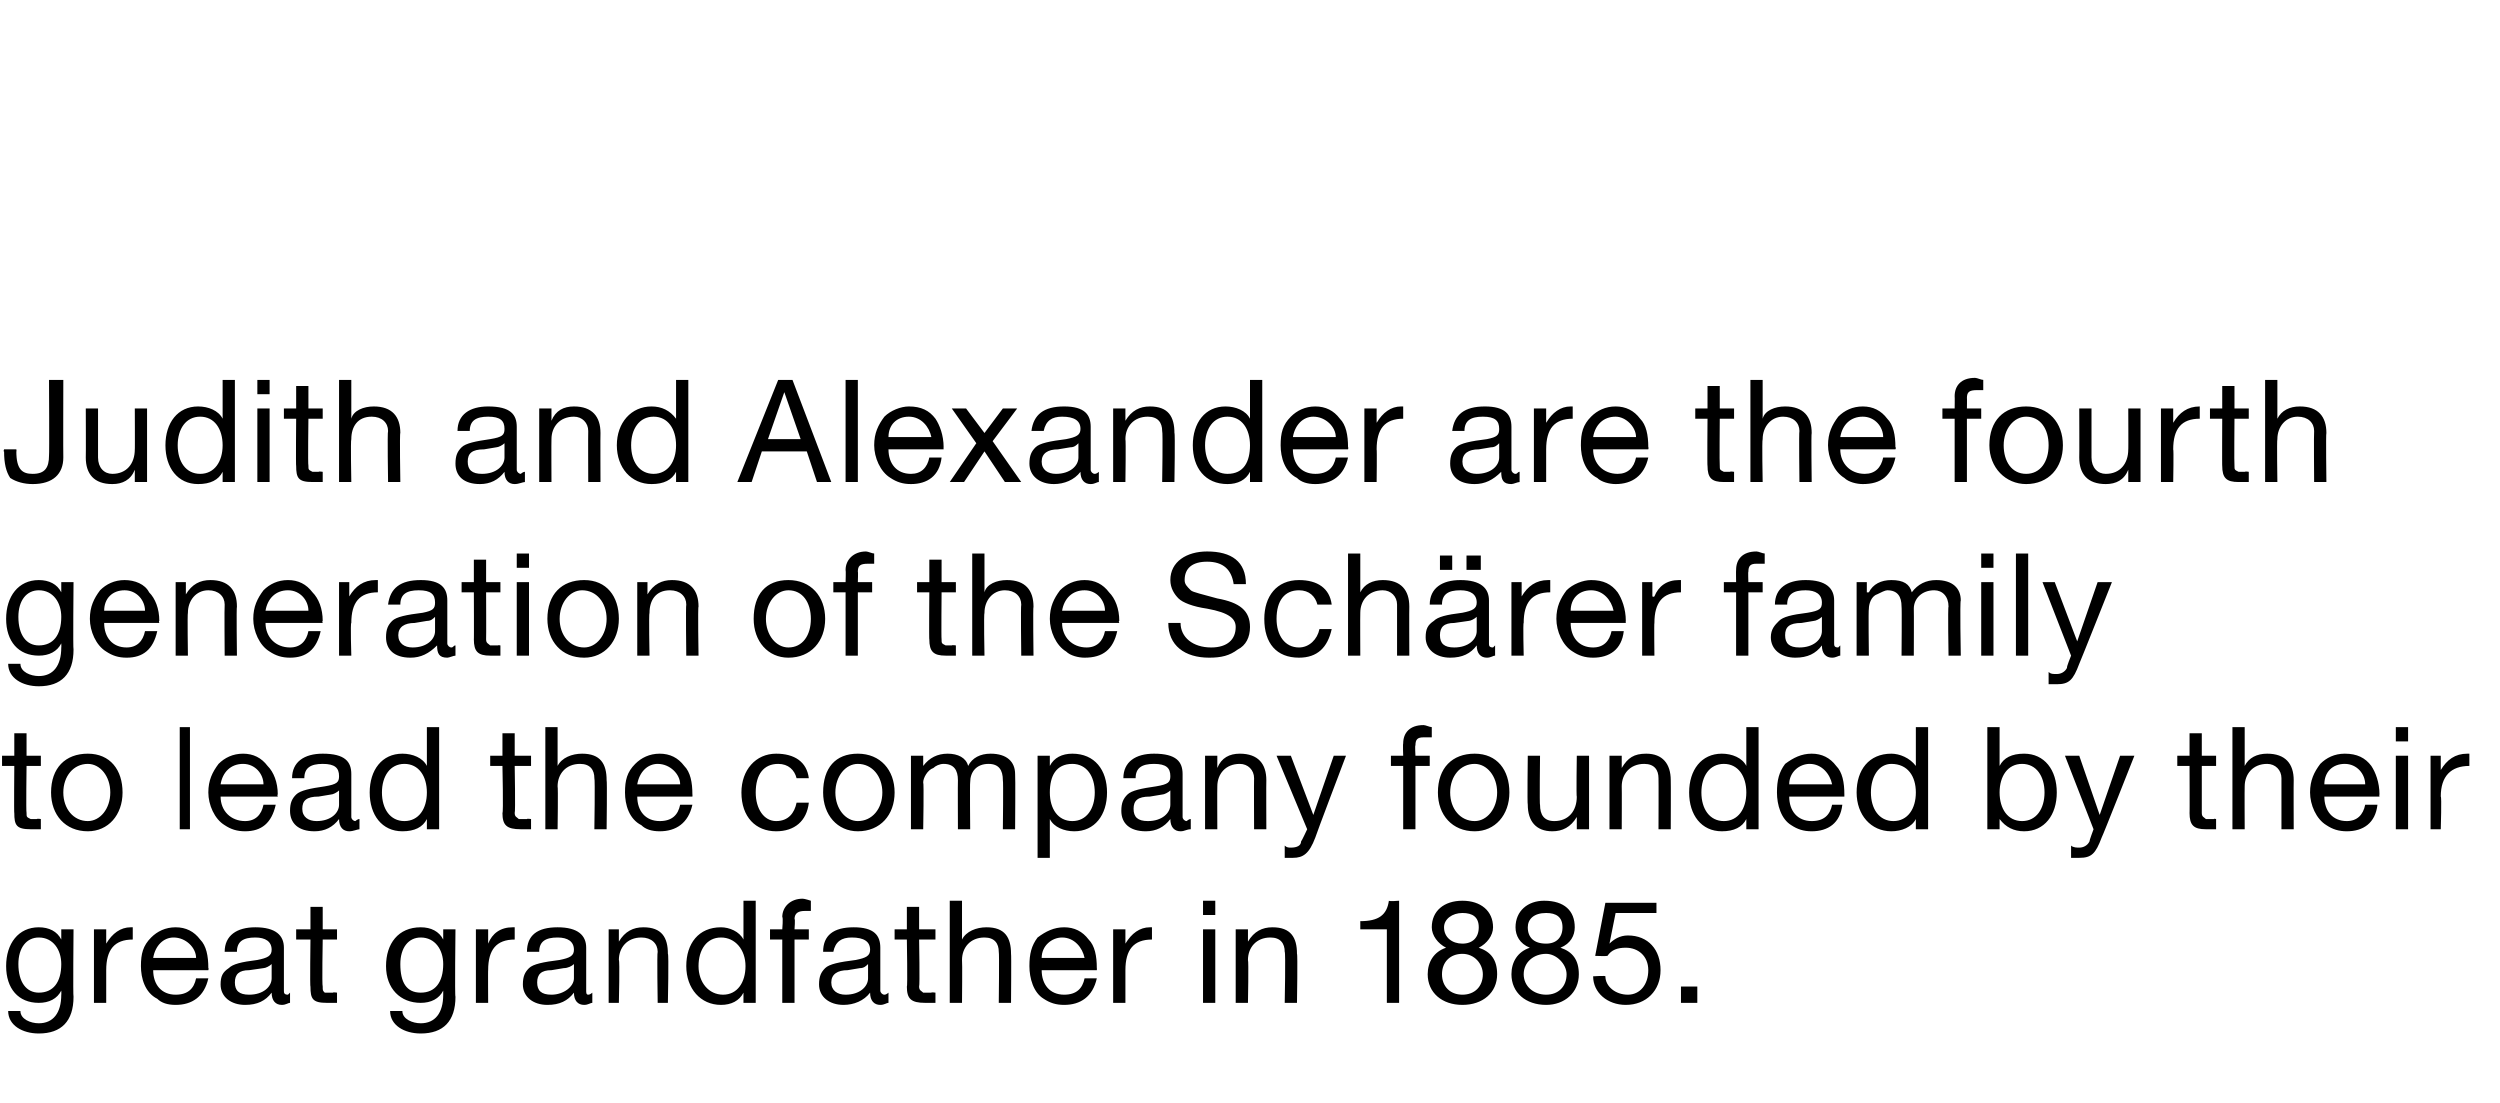 <?xml version="1.0" standalone="no"?><!DOCTYPE svg PUBLIC "-//W3C//DTD SVG 1.1//EN" "http://www.w3.org/Graphics/SVG/1.1/DTD/svg11.dtd"><svg xmlns="http://www.w3.org/2000/svg" version="1.1" width="122.4px" height="54px" viewBox="0 -1 122.4 54" style="top:-1px">  <desc>Judith and Alexander are the fourth generation of the Sch rer family to lead the company founded by their great grand...</desc>  <defs/>  <g id="Polygon1042265">    <path d="M 3 45 C 3 45 3 45 3 45 L 3 44.5 L 3.6 44.5 C 3.6 44.5 3.57 47.82 3.6 47.8 C 3.6 49 3 49.6 1.9 49.6 C 1.1 49.6 0.4 49.2 0.4 48.5 C 0.4 48.5 1 48.5 1 48.5 C 1 48.9 1.5 49.1 1.9 49.1 C 2.6 49.1 3 48.6 3 47.7 C 3.01 47.71 3 47.5 3 47.5 C 3 47.5 3 47.48 3 47.5 C 2.8 47.9 2.4 48.1 1.9 48.1 C 0.9 48.1 0.3 47.4 0.3 46.3 C 0.3 45.2 0.9 44.4 1.9 44.4 C 2.4 44.4 2.8 44.6 3 45 Z M 1.9 47.6 C 2.6 47.6 3 47.1 3 46.2 C 3 45.5 2.6 44.9 1.9 44.9 C 1.3 44.9 0.9 45.4 0.9 46.2 C 0.9 47.1 1.3 47.6 1.9 47.6 Z M 6.5 44.4 C 6.5 44.4 6.5 45 6.5 45 C 5.6 45 5.2 45.5 5.2 46.5 C 5.2 46.48 5.2 48.1 5.2 48.1 L 4.6 48.1 L 4.6 44.5 L 5.2 44.5 L 5.2 45.2 C 5.2 45.2 5.18 45.24 5.2 45.2 C 5.5 44.7 5.9 44.4 6.4 44.4 C 6.5 44.4 6.5 44.4 6.5 44.4 Z M 9.8 45 C 10.1 45.3 10.2 45.8 10.2 46.4 C 10.23 46.4 10.2 46.5 10.2 46.5 L 7.5 46.5 C 7.5 46.5 7.52 46.51 7.5 46.5 C 7.5 47.2 7.9 47.7 8.6 47.7 C 9.2 47.7 9.5 47.4 9.6 46.9 C 9.6 46.9 10.2 46.9 10.2 46.9 C 10 47.8 9.4 48.2 8.6 48.2 C 8.2 48.2 7.9 48.1 7.7 47.9 C 7.1 47.6 6.9 46.9 6.9 46.3 C 6.9 45.7 7 45.3 7.4 44.9 C 7.7 44.6 8.1 44.4 8.6 44.4 C 9.1 44.4 9.5 44.6 9.8 45 Z M 9.6 45.9 C 9.6 45.4 9.1 44.9 8.5 44.9 C 8 44.9 7.6 45.3 7.5 45.9 C 7.5 45.9 9.6 45.9 9.6 45.9 Z M 13.9 45.4 C 13.9 45.4 13.9 47.5 13.9 47.5 C 13.9 47.6 13.9 47.7 14.1 47.7 C 14.1 47.7 14.2 47.6 14.2 47.6 C 14.2 47.6 14.2 48.1 14.2 48.1 C 14.1 48.1 14 48.2 13.8 48.2 C 13.5 48.2 13.3 48 13.3 47.6 C 13 48 12.6 48.2 12 48.2 C 11.3 48.2 10.8 47.8 10.8 47.2 C 10.8 46.8 10.9 46.6 11.2 46.4 C 11.4 46.2 11.8 46.1 12.6 46 C 13.1 45.9 13.3 45.8 13.3 45.5 C 13.3 45.1 13 44.9 12.5 44.9 C 11.9 44.9 11.6 45.1 11.6 45.6 C 11.6 45.6 11 45.6 11 45.6 C 11 44.8 11.6 44.4 12.5 44.4 C 13.5 44.4 13.9 44.8 13.9 45.4 Z M 12.2 47.7 C 12.9 47.7 13.3 47.3 13.3 46.9 C 13.3 46.9 13.3 46.2 13.3 46.2 C 13.2 46.3 13 46.4 12.9 46.4 C 12.9 46.4 12.2 46.5 12.2 46.5 C 11.7 46.5 11.5 46.7 11.5 47.1 C 11.5 47.5 11.7 47.7 12.2 47.7 Z M 15.8 43.4 L 15.8 44.5 L 16.5 44.5 L 16.5 45 L 15.8 45 C 15.8 45 15.76 47.27 15.8 47.3 C 15.8 47.5 15.8 47.5 15.9 47.6 C 16.1 47.6 16.2 47.6 16.3 47.6 C 16.31 47.57 16.5 47.6 16.5 47.6 L 16.5 48.1 C 16.5 48.1 15.99 48.1 16 48.1 C 15.3 48.1 15.2 47.9 15.2 47.3 C 15.17 47.34 15.2 45 15.2 45 L 14.5 45 L 14.5 44.5 L 15.2 44.5 L 15.2 43.4 L 15.8 43.4 Z M 21.7 45 C 21.7 45 21.7 45 21.7 45 L 21.7 44.5 L 22.3 44.5 C 22.3 44.5 22.26 47.82 22.3 47.8 C 22.3 49 21.7 49.6 20.6 49.6 C 19.8 49.6 19.1 49.2 19.1 48.5 C 19.1 48.5 19.7 48.5 19.7 48.5 C 19.7 48.9 20.2 49.1 20.6 49.1 C 21.3 49.1 21.7 48.6 21.7 47.7 C 21.7 47.71 21.7 47.5 21.7 47.5 C 21.7 47.5 21.69 47.48 21.7 47.5 C 21.5 47.9 21.1 48.1 20.6 48.1 C 19.6 48.1 18.9 47.4 18.9 46.3 C 18.9 45.2 19.5 44.4 20.6 44.4 C 21.1 44.4 21.5 44.6 21.7 45 Z M 20.6 47.6 C 21.3 47.6 21.7 47.1 21.7 46.2 C 21.7 45.5 21.3 44.9 20.6 44.9 C 20 44.9 19.6 45.4 19.6 46.2 C 19.6 47.1 19.9 47.6 20.6 47.6 Z M 25.2 44.4 C 25.2 44.4 25.2 45 25.2 45 C 24.3 45 23.9 45.5 23.9 46.5 C 23.89 46.48 23.9 48.1 23.9 48.1 L 23.3 48.1 L 23.3 44.5 L 23.9 44.5 L 23.9 45.2 C 23.9 45.2 23.87 45.24 23.9 45.2 C 24.1 44.7 24.5 44.4 25.1 44.4 C 25.1 44.4 25.2 44.4 25.2 44.4 Z M 28.7 45.4 C 28.7 45.4 28.7 47.5 28.7 47.5 C 28.7 47.6 28.7 47.7 28.8 47.7 C 28.9 47.7 29 47.6 29 47.6 C 29 47.6 29 48.1 29 48.1 C 28.9 48.1 28.8 48.2 28.6 48.2 C 28.3 48.2 28.1 48 28.1 47.6 C 27.8 48 27.4 48.2 26.8 48.2 C 26.1 48.2 25.6 47.8 25.6 47.2 C 25.6 46.8 25.7 46.6 25.9 46.4 C 26.1 46.2 26.6 46.1 27.4 46 C 27.9 45.9 28.1 45.8 28.1 45.5 C 28.1 45.1 27.8 44.9 27.3 44.9 C 26.7 44.9 26.4 45.1 26.4 45.6 C 26.4 45.6 25.8 45.6 25.8 45.6 C 25.8 44.8 26.3 44.4 27.3 44.4 C 28.3 44.4 28.7 44.8 28.7 45.4 Z M 27 47.7 C 27.6 47.7 28.1 47.3 28.1 46.9 C 28.1 46.9 28.1 46.2 28.1 46.2 C 28 46.3 27.8 46.4 27.6 46.4 C 27.6 46.4 27 46.5 27 46.5 C 26.5 46.5 26.3 46.7 26.3 47.1 C 26.3 47.5 26.5 47.7 27 47.7 Z M 32.7 45.7 C 32.75 45.69 32.7 48.1 32.7 48.1 L 32.2 48.1 C 32.2 48.1 32.16 45.63 32.2 45.6 C 32.2 45.2 31.9 44.9 31.4 44.9 C 30.7 44.9 30.3 45.4 30.3 46 C 30.35 46.03 30.3 48.1 30.3 48.1 L 29.8 48.1 L 29.8 44.5 L 30.3 44.5 L 30.3 45.1 C 30.3 45.1 30.33 45.05 30.3 45.1 C 30.6 44.6 31 44.4 31.5 44.4 C 32.4 44.4 32.7 44.9 32.7 45.7 Z M 37 43.1 L 37 48.1 L 36.4 48.1 L 36.4 47.6 C 36.4 47.6 36.43 47.61 36.4 47.6 C 36.2 48 35.8 48.2 35.3 48.2 C 34.3 48.2 33.6 47.4 33.6 46.3 C 33.6 45.2 34.2 44.4 35.3 44.4 C 35.7 44.4 36.2 44.6 36.4 45 C 36.43 44.96 36.4 45 36.4 45 L 36.4 43.1 L 37 43.1 Z M 35.4 47.7 C 36.1 47.7 36.5 47.1 36.5 46.3 C 36.5 45.5 36 44.9 35.3 44.9 C 34.6 44.9 34.2 45.5 34.2 46.3 C 34.2 47.1 34.7 47.7 35.4 47.7 Z M 39.7 43.1 C 39.7 43.1 39.7 43.6 39.7 43.6 C 39.6 43.6 39.5 43.6 39.4 43.6 C 39.1 43.6 38.9 43.7 38.9 44 C 38.94 43.96 38.9 44.5 38.9 44.5 L 39.6 44.5 L 39.6 45 L 38.9 45 L 38.9 48.1 L 38.3 48.1 L 38.3 45 L 37.7 45 L 37.7 44.5 L 38.3 44.5 C 38.3 44.5 38.35 43.91 38.3 43.9 C 38.3 43.4 38.7 43 39.3 43 C 39.4 43 39.7 43.1 39.7 43.1 Z M 43.1 45.4 C 43.1 45.4 43.1 47.5 43.1 47.5 C 43.1 47.6 43.2 47.7 43.3 47.7 C 43.4 47.7 43.5 47.6 43.5 47.6 C 43.5 47.6 43.5 48.1 43.5 48.1 C 43.4 48.1 43.3 48.2 43.1 48.2 C 42.8 48.2 42.6 48 42.6 47.6 C 42.3 48 41.8 48.2 41.3 48.2 C 40.6 48.2 40.1 47.8 40.1 47.2 C 40.1 46.8 40.2 46.6 40.4 46.4 C 40.6 46.2 41.1 46.1 41.9 46 C 42.4 45.9 42.6 45.8 42.6 45.5 C 42.6 45.1 42.3 44.9 41.7 44.9 C 41.2 44.9 40.9 45.1 40.8 45.6 C 40.8 45.6 40.3 45.6 40.3 45.6 C 40.3 44.8 40.8 44.4 41.8 44.4 C 42.8 44.4 43.1 44.8 43.1 45.4 Z M 41.4 47.7 C 42.1 47.7 42.5 47.3 42.5 46.9 C 42.5 46.9 42.5 46.2 42.5 46.2 C 42.4 46.3 42.3 46.4 42.1 46.4 C 42.1 46.4 41.5 46.5 41.5 46.5 C 41 46.5 40.7 46.7 40.7 47.1 C 40.7 47.5 41 47.7 41.4 47.7 Z M 45 43.4 L 45 44.5 L 45.8 44.5 L 45.8 45 L 45 45 C 45 45 45.04 47.27 45 47.3 C 45 47.5 45.1 47.5 45.2 47.6 C 45.3 47.6 45.5 47.6 45.6 47.6 C 45.59 47.57 45.8 47.6 45.8 47.6 L 45.8 48.1 C 45.8 48.1 45.27 48.1 45.3 48.1 C 44.6 48.1 44.4 47.9 44.4 47.3 C 44.44 47.34 44.4 45 44.4 45 L 43.8 45 L 43.8 44.5 L 44.4 44.5 L 44.4 43.4 L 45 43.4 Z M 47.1 43.1 L 47.1 45 C 47.1 45 47.14 45.01 47.1 45 C 47.3 44.6 47.8 44.4 48.3 44.4 C 49.2 44.4 49.5 44.9 49.5 45.7 C 49.52 45.69 49.5 48.1 49.5 48.1 L 48.9 48.1 C 48.9 48.1 48.93 45.63 48.9 45.6 C 48.9 45.2 48.7 44.9 48.2 44.9 C 47.5 44.9 47.1 45.4 47.1 46 C 47.12 46.03 47.1 48.1 47.1 48.1 L 46.5 48.1 L 46.5 43.1 L 47.1 43.1 Z M 53.3 45 C 53.6 45.3 53.7 45.8 53.7 46.4 C 53.71 46.4 53.7 46.5 53.7 46.5 L 51 46.5 C 51 46.5 51 46.51 51 46.5 C 51 47.2 51.4 47.7 52.1 47.7 C 52.7 47.7 53 47.4 53.1 46.9 C 53.1 46.9 53.7 46.9 53.7 46.9 C 53.5 47.8 52.9 48.2 52.1 48.2 C 51.7 48.2 51.4 48.1 51.1 47.9 C 50.6 47.6 50.4 46.9 50.4 46.3 C 50.4 45.7 50.5 45.3 50.8 44.9 C 51.2 44.6 51.6 44.4 52.1 44.4 C 52.6 44.4 53 44.6 53.3 45 Z M 53.1 45.9 C 53 45.4 52.6 44.9 52 44.9 C 51.5 44.9 51 45.3 51 45.9 C 51 45.9 53.1 45.9 53.1 45.9 Z M 56.4 44.4 C 56.4 44.4 56.4 45 56.4 45 C 55.5 45 55.1 45.5 55.1 46.5 C 55.1 46.48 55.1 48.1 55.1 48.1 L 54.5 48.1 L 54.5 44.5 L 55.1 44.5 L 55.1 45.2 C 55.1 45.2 55.08 45.24 55.1 45.2 C 55.4 44.7 55.8 44.4 56.3 44.4 C 56.4 44.4 56.4 44.4 56.4 44.4 Z M 59.5 43.1 L 59.5 43.8 L 58.9 43.8 L 58.9 43.1 L 59.5 43.1 Z M 59.5 44.5 L 59.5 48.1 L 58.9 48.1 L 58.9 44.5 L 59.5 44.5 Z M 63.5 45.7 C 63.54 45.69 63.5 48.1 63.5 48.1 L 62.9 48.1 C 62.9 48.1 62.95 45.63 62.9 45.6 C 62.9 45.2 62.7 44.9 62.2 44.9 C 61.5 44.9 61.1 45.4 61.1 46 C 61.14 46.03 61.1 48.1 61.1 48.1 L 60.5 48.1 L 60.5 44.5 L 61.1 44.5 L 61.1 45.1 C 61.1 45.1 61.12 45.05 61.1 45.1 C 61.4 44.6 61.8 44.4 62.3 44.4 C 63.2 44.4 63.5 44.9 63.5 45.7 Z M 68.5 43.1 L 68.5 48.1 L 67.9 48.1 L 67.9 44.5 L 66.6 44.5 L 66.6 44.1 C 66.6 44.1 66.62 44.07 66.6 44.1 C 67.5 44.1 67.9 43.8 68 43.1 C 68.03 43.14 68.5 43.1 68.5 43.1 Z M 73.1 44.4 C 73.1 44.8 72.8 45.2 72.4 45.4 C 73 45.6 73.3 46 73.3 46.7 C 73.3 47.6 72.6 48.2 71.6 48.2 C 70.6 48.2 69.9 47.6 69.9 46.7 C 69.9 46.1 70.2 45.6 70.8 45.4 C 70.4 45.2 70.1 44.8 70.1 44.4 C 70.1 43.6 70.7 43.1 71.6 43.1 C 72.5 43.1 73.1 43.6 73.1 44.4 Z M 71.6 45.2 C 72.1 45.2 72.4 44.9 72.4 44.4 C 72.4 43.9 72.1 43.7 71.6 43.7 C 71.1 43.7 70.7 44 70.7 44.4 C 70.7 44.9 71.1 45.2 71.6 45.2 Z M 71.6 47.7 C 72.2 47.7 72.6 47.3 72.6 46.7 C 72.6 46.2 72.2 45.7 71.6 45.7 C 71 45.7 70.6 46.1 70.6 46.7 C 70.6 47.3 71 47.7 71.6 47.7 Z M 77.1 44.4 C 77.1 44.8 76.9 45.2 76.4 45.4 C 77 45.6 77.3 46 77.3 46.7 C 77.3 47.6 76.6 48.2 75.7 48.2 C 74.7 48.2 74 47.6 74 46.7 C 74 46.1 74.3 45.6 74.9 45.4 C 74.4 45.2 74.2 44.8 74.2 44.4 C 74.2 43.6 74.8 43.1 75.6 43.1 C 76.6 43.1 77.1 43.6 77.1 44.4 Z M 75.7 45.2 C 76.2 45.2 76.5 44.9 76.5 44.4 C 76.5 43.9 76.2 43.7 75.7 43.7 C 75.1 43.7 74.8 44 74.8 44.4 C 74.8 44.9 75.1 45.2 75.7 45.2 Z M 75.7 47.7 C 76.3 47.7 76.7 47.3 76.7 46.7 C 76.7 46.2 76.2 45.7 75.7 45.7 C 75.1 45.7 74.6 46.1 74.6 46.7 C 74.6 47.3 75.1 47.7 75.7 47.7 Z M 81.1 43.2 L 81.1 43.7 L 79.1 43.7 L 78.8 45.2 C 78.8 45.2 78.81 45.19 78.8 45.2 C 79 45 79.3 44.8 79.7 44.8 C 80.7 44.8 81.3 45.5 81.3 46.5 C 81.3 47.5 80.6 48.2 79.6 48.2 C 78.7 48.2 78 47.6 78 46.8 C 78.02 46.77 78 46.8 78 46.8 C 78 46.8 78.61 46.76 78.6 46.8 C 78.6 47.3 79.1 47.7 79.7 47.7 C 80.3 47.7 80.7 47.2 80.7 46.5 C 80.7 45.8 80.2 45.4 79.6 45.4 C 79.2 45.4 78.9 45.5 78.7 45.8 C 78.66 45.82 78.1 45.8 78.1 45.8 L 78.6 43.2 L 81.1 43.2 Z M 83.1 47.3 L 83.1 48.1 L 82.3 48.1 L 82.3 47.3 L 83.1 47.3 Z " stroke="none" fill="#000"/>  </g>  <g id="Polygon1042264">    <path d="M 1.3 34.9 L 1.3 36 L 2 36 L 2 36.5 L 1.3 36.5 C 1.3 36.5 1.27 38.77 1.3 38.8 C 1.3 39 1.3 39 1.5 39.1 C 1.6 39.1 1.7 39.1 1.8 39.1 C 1.83 39.07 2 39.1 2 39.1 L 2 39.6 C 2 39.6 1.5 39.6 1.5 39.6 C 0.8 39.6 0.7 39.4 0.7 38.8 C 0.68 38.84 0.7 36.5 0.7 36.5 L 0.1 36.5 L 0.1 36 L 0.7 36 L 0.7 34.9 L 1.3 34.9 Z M 6 37.8 C 6 38.9 5.3 39.7 4.3 39.7 C 3.2 39.7 2.5 38.9 2.5 37.8 C 2.5 36.6 3.2 35.9 4.3 35.9 C 5.4 35.9 6 36.7 6 37.8 Z M 4.3 39.2 C 4.9 39.2 5.4 38.6 5.4 37.8 C 5.4 37 4.9 36.4 4.3 36.4 C 3.6 36.4 3.1 37 3.1 37.8 C 3.1 38.6 3.6 39.2 4.3 39.2 Z M 9.3 34.6 L 9.3 39.6 L 8.8 39.6 L 8.8 34.6 L 9.3 34.6 Z M 13.1 36.5 C 13.4 36.8 13.6 37.3 13.6 37.9 C 13.56 37.9 13.6 38 13.6 38 L 10.8 38 C 10.8 38 10.85 38.01 10.8 38 C 10.8 38.7 11.3 39.2 12 39.2 C 12.5 39.2 12.8 38.9 12.9 38.4 C 12.9 38.4 13.5 38.4 13.5 38.4 C 13.3 39.3 12.8 39.7 12 39.7 C 11.6 39.7 11.3 39.6 11 39.4 C 10.5 39.1 10.2 38.4 10.2 37.8 C 10.2 37.2 10.4 36.8 10.7 36.4 C 11 36.1 11.4 35.9 11.9 35.9 C 12.4 35.9 12.8 36.1 13.1 36.5 Z M 12.9 37.4 C 12.9 36.9 12.5 36.4 11.9 36.4 C 11.3 36.4 10.9 36.8 10.8 37.4 C 10.8 37.4 12.9 37.4 12.9 37.4 Z M 17.2 36.9 C 17.2 36.9 17.2 39 17.2 39 C 17.2 39.1 17.3 39.2 17.4 39.2 C 17.4 39.2 17.5 39.1 17.6 39.1 C 17.6 39.1 17.6 39.6 17.6 39.6 C 17.5 39.6 17.3 39.7 17.1 39.7 C 16.8 39.7 16.6 39.5 16.6 39.1 C 16.3 39.5 15.9 39.7 15.4 39.7 C 14.6 39.7 14.2 39.3 14.2 38.7 C 14.2 38.3 14.3 38.1 14.5 37.9 C 14.7 37.7 15.2 37.6 15.9 37.5 C 16.5 37.4 16.6 37.3 16.6 37 C 16.6 36.6 16.4 36.4 15.8 36.4 C 15.2 36.4 14.9 36.6 14.9 37.1 C 14.9 37.1 14.3 37.1 14.3 37.1 C 14.3 36.3 14.9 35.9 15.8 35.9 C 16.9 35.9 17.2 36.3 17.2 36.9 Z M 15.5 39.2 C 16.2 39.2 16.6 38.8 16.6 38.4 C 16.6 38.4 16.6 37.7 16.6 37.7 C 16.5 37.8 16.3 37.9 16.2 37.9 C 16.2 37.9 15.6 38 15.6 38 C 15 38 14.8 38.2 14.8 38.6 C 14.8 39 15.1 39.2 15.5 39.2 Z M 21.5 34.6 L 21.5 39.6 L 20.9 39.6 L 20.9 39.1 C 20.9 39.1 20.89 39.11 20.9 39.1 C 20.7 39.5 20.3 39.7 19.7 39.7 C 18.7 39.7 18.1 38.9 18.1 37.8 C 18.1 36.7 18.7 35.9 19.7 35.9 C 20.2 35.9 20.7 36.1 20.9 36.5 C 20.89 36.46 20.9 36.5 20.9 36.5 L 20.9 34.6 L 21.5 34.6 Z M 19.8 39.2 C 20.5 39.2 20.9 38.6 20.9 37.8 C 20.9 37 20.5 36.4 19.8 36.4 C 19.1 36.4 18.7 37 18.7 37.8 C 18.7 38.6 19.1 39.2 19.8 39.2 Z M 25.2 34.9 L 25.2 36 L 26 36 L 26 36.5 L 25.2 36.5 C 25.2 36.5 25.24 38.77 25.2 38.8 C 25.2 39 25.3 39 25.4 39.1 C 25.5 39.1 25.7 39.1 25.8 39.1 C 25.79 39.07 26 39.1 26 39.1 L 26 39.6 C 26 39.6 25.47 39.6 25.5 39.6 C 24.8 39.6 24.6 39.4 24.6 38.8 C 24.65 38.84 24.6 36.5 24.6 36.5 L 24 36.5 L 24 36 L 24.6 36 L 24.6 34.9 L 25.2 34.9 Z M 27.3 34.6 L 27.3 36.5 C 27.3 36.5 27.34 36.51 27.3 36.5 C 27.5 36.1 28 35.9 28.5 35.9 C 29.4 35.9 29.7 36.4 29.7 37.2 C 29.73 37.19 29.7 39.6 29.7 39.6 L 29.1 39.6 C 29.1 39.6 29.14 37.13 29.1 37.1 C 29.1 36.7 28.9 36.4 28.4 36.4 C 27.7 36.4 27.3 36.9 27.3 37.5 C 27.33 37.53 27.3 39.6 27.3 39.6 L 26.7 39.6 L 26.7 34.6 L 27.3 34.6 Z M 33.5 36.5 C 33.8 36.8 33.9 37.3 33.9 37.9 C 33.91 37.9 33.9 38 33.9 38 L 31.2 38 C 31.2 38 31.21 38.01 31.2 38 C 31.2 38.7 31.6 39.2 32.3 39.2 C 32.9 39.2 33.2 38.9 33.3 38.4 C 33.3 38.4 33.9 38.4 33.9 38.4 C 33.7 39.3 33.1 39.7 32.3 39.7 C 31.9 39.7 31.6 39.6 31.4 39.4 C 30.8 39.1 30.6 38.4 30.6 37.8 C 30.6 37.2 30.7 36.8 31.1 36.4 C 31.4 36.1 31.8 35.9 32.3 35.9 C 32.8 35.9 33.2 36.1 33.5 36.5 Z M 33.3 37.4 C 33.3 36.9 32.8 36.4 32.2 36.4 C 31.7 36.4 31.3 36.8 31.2 37.4 C 31.2 37.4 33.3 37.4 33.3 37.4 Z M 39.6 37.1 C 39.6 37.1 39 37.1 39 37.1 C 38.9 36.7 38.6 36.4 38.1 36.4 C 37.4 36.4 37 36.9 37 37.8 C 37 38.6 37.4 39.2 38 39.2 C 38.6 39.2 38.9 38.8 39 38.3 C 39 38.3 39.6 38.3 39.6 38.3 C 39.5 39.2 38.9 39.7 38 39.7 C 37 39.7 36.3 39 36.3 37.8 C 36.3 36.7 37 35.9 38 35.9 C 38.9 35.9 39.5 36.3 39.6 37.1 Z M 43.8 37.8 C 43.8 38.9 43.1 39.7 42 39.7 C 41 39.7 40.3 38.9 40.3 37.8 C 40.3 36.6 40.9 35.9 42 35.9 C 43.1 35.9 43.8 36.7 43.8 37.8 Z M 42 39.2 C 42.7 39.2 43.2 38.6 43.2 37.8 C 43.2 37 42.7 36.4 42 36.4 C 41.4 36.4 40.9 37 40.9 37.8 C 40.9 38.6 41.4 39.2 42 39.2 Z M 47.4 36.5 C 47.6 36.1 48 35.9 48.5 35.9 C 49.3 35.9 49.7 36.3 49.7 36.9 C 49.72 36.92 49.7 39.6 49.7 39.6 L 49.1 39.6 C 49.1 39.6 49.13 37.2 49.1 37.2 C 49.1 36.7 48.9 36.4 48.4 36.4 C 47.8 36.4 47.5 36.8 47.5 37.3 C 47.48 37.32 47.5 39.6 47.5 39.6 L 46.9 39.6 C 46.9 39.6 46.89 37.2 46.9 37.2 C 46.9 36.7 46.7 36.4 46.2 36.4 C 46 36.4 45.8 36.5 45.7 36.6 C 45.4 36.7 45.2 37.1 45.2 37.3 C 45.24 37.33 45.2 39.6 45.2 39.6 L 44.6 39.6 L 44.6 36 L 45.2 36 L 45.2 36.5 C 45.2 36.5 45.22 36.51 45.2 36.5 C 45.5 36.1 45.9 35.9 46.4 35.9 C 46.9 35.9 47.3 36.1 47.4 36.5 Z M 54.2 37.8 C 54.2 38.9 53.6 39.7 52.6 39.7 C 52.1 39.7 51.6 39.5 51.4 39.1 C 51.39 39.12 51.4 39.1 51.4 39.1 L 51.4 41 L 50.8 41 L 50.8 36 L 51.4 36 L 51.4 36.5 C 51.4 36.5 51.39 36.47 51.4 36.5 C 51.6 36.1 52 35.9 52.5 35.9 C 53.6 35.9 54.2 36.7 54.2 37.8 Z M 52.5 39.2 C 53.2 39.2 53.6 38.6 53.6 37.8 C 53.6 37 53.2 36.4 52.5 36.4 C 51.7 36.4 51.4 37 51.4 37.8 C 51.4 38.6 51.8 39.2 52.5 39.2 Z M 57.9 36.9 C 57.9 36.9 57.9 39 57.9 39 C 57.9 39.1 58 39.2 58.1 39.2 C 58.1 39.2 58.2 39.1 58.3 39.1 C 58.3 39.1 58.3 39.6 58.3 39.6 C 58.1 39.6 58 39.7 57.8 39.7 C 57.5 39.7 57.3 39.5 57.3 39.1 C 57 39.5 56.6 39.7 56.1 39.7 C 55.3 39.7 54.9 39.3 54.9 38.7 C 54.9 38.3 55 38.1 55.2 37.9 C 55.4 37.7 55.9 37.6 56.6 37.5 C 57.2 37.4 57.3 37.3 57.3 37 C 57.3 36.6 57.1 36.4 56.5 36.4 C 55.9 36.4 55.6 36.6 55.6 37.1 C 55.6 37.1 55 37.1 55 37.1 C 55 36.3 55.6 35.9 56.5 35.9 C 57.6 35.9 57.9 36.3 57.9 36.9 Z M 56.2 39.2 C 56.9 39.2 57.3 38.8 57.3 38.4 C 57.3 38.4 57.3 37.7 57.3 37.7 C 57.2 37.8 57 37.9 56.9 37.9 C 56.9 37.9 56.3 38 56.3 38 C 55.7 38 55.5 38.2 55.5 38.6 C 55.5 39 55.7 39.2 56.2 39.2 Z M 62 37.2 C 61.99 37.19 62 39.6 62 39.6 L 61.4 39.6 C 61.4 39.6 61.39 37.13 61.4 37.1 C 61.4 36.7 61.1 36.4 60.7 36.4 C 60 36.4 59.6 36.9 59.6 37.5 C 59.59 37.53 59.6 39.6 59.6 39.6 L 59 39.6 L 59 36 L 59.6 36 L 59.6 36.6 C 59.6 36.6 59.57 36.55 59.6 36.6 C 59.8 36.1 60.2 35.9 60.7 35.9 C 61.6 35.9 62 36.4 62 37.2 Z M 63.2 36 L 64.3 38.9 L 64.3 38.9 L 65.3 36 L 65.9 36 C 65.9 36 64.39 39.98 64.4 40 C 64.1 40.8 63.8 41 63.3 41 C 63.2 41 63 41 62.9 41 C 62.9 41 62.9 40.4 62.9 40.4 C 63 40.5 63.1 40.5 63.2 40.5 C 63.5 40.5 63.7 40.4 63.7 40.2 C 63.74 40.16 64 39.6 64 39.6 L 62.5 36 L 63.2 36 Z M 70.1 34.6 C 70.1 34.6 70.1 35.1 70.1 35.1 C 70 35.1 69.8 35.1 69.7 35.1 C 69.4 35.1 69.3 35.2 69.3 35.5 C 69.27 35.46 69.3 36 69.3 36 L 70 36 L 70 36.5 L 69.3 36.5 L 69.3 39.6 L 68.7 39.6 L 68.7 36.5 L 68.1 36.5 L 68.1 36 L 68.7 36 C 68.7 36 68.68 35.41 68.7 35.4 C 68.7 34.9 69 34.5 69.7 34.5 C 69.8 34.5 70 34.6 70.1 34.6 Z M 73.9 37.8 C 73.9 38.9 73.2 39.7 72.2 39.7 C 71.1 39.7 70.4 38.9 70.4 37.8 C 70.4 36.6 71.1 35.9 72.2 35.9 C 73.3 35.9 73.9 36.7 73.9 37.8 Z M 72.2 39.2 C 72.8 39.2 73.3 38.6 73.3 37.8 C 73.3 37 72.8 36.4 72.2 36.4 C 71.5 36.4 71 37 71 37.8 C 71 38.6 71.5 39.2 72.2 39.2 Z M 75.4 36 C 75.4 36 75.37 38.44 75.4 38.4 C 75.4 38.9 75.6 39.2 76.1 39.2 C 76.8 39.2 77.2 38.7 77.2 38 C 77.17 38.04 77.2 36 77.2 36 L 77.8 36 L 77.8 39.6 L 77.2 39.6 L 77.2 39 C 77.2 39 77.19 39.02 77.2 39 C 76.9 39.5 76.5 39.7 76 39.7 C 75.2 39.7 74.8 39.2 74.8 38.4 C 74.77 38.39 74.8 36 74.8 36 L 75.4 36 Z M 81.8 37.2 C 81.81 37.19 81.8 39.6 81.8 39.6 L 81.2 39.6 C 81.2 39.6 81.21 37.13 81.2 37.1 C 81.2 36.7 81 36.4 80.5 36.4 C 79.8 36.4 79.4 36.9 79.4 37.5 C 79.41 37.53 79.4 39.6 79.4 39.6 L 78.8 39.6 L 78.8 36 L 79.4 36 L 79.4 36.6 C 79.4 36.6 79.39 36.55 79.4 36.6 C 79.7 36.1 80 35.9 80.6 35.9 C 81.4 35.9 81.8 36.4 81.8 37.2 Z M 86.1 34.6 L 86.1 39.6 L 85.5 39.6 L 85.5 39.1 C 85.5 39.1 85.49 39.11 85.5 39.1 C 85.3 39.5 84.9 39.7 84.3 39.7 C 83.3 39.7 82.7 38.9 82.7 37.8 C 82.7 36.7 83.3 35.9 84.3 35.9 C 84.8 35.9 85.3 36.1 85.5 36.5 C 85.49 36.46 85.5 36.5 85.5 36.5 L 85.5 34.6 L 86.1 34.6 Z M 84.4 39.2 C 85.1 39.2 85.5 38.6 85.5 37.8 C 85.5 37 85.1 36.4 84.4 36.4 C 83.7 36.4 83.3 37 83.3 37.8 C 83.3 38.6 83.7 39.2 84.4 39.2 Z M 89.9 36.5 C 90.2 36.8 90.3 37.3 90.3 37.9 C 90.3 37.9 90.3 38 90.3 38 L 87.6 38 C 87.6 38 87.59 38.01 87.6 38 C 87.6 38.7 88 39.2 88.7 39.2 C 89.3 39.2 89.6 38.9 89.7 38.4 C 89.7 38.4 90.2 38.4 90.2 38.4 C 90.1 39.3 89.5 39.7 88.7 39.7 C 88.3 39.7 88 39.6 87.7 39.4 C 87.2 39.1 87 38.4 87 37.8 C 87 37.2 87.1 36.8 87.4 36.4 C 87.8 36.1 88.2 35.9 88.7 35.9 C 89.2 35.9 89.6 36.1 89.9 36.5 Z M 89.7 37.4 C 89.6 36.9 89.2 36.4 88.6 36.4 C 88.1 36.4 87.6 36.8 87.6 37.4 C 87.6 37.4 89.7 37.4 89.7 37.4 Z M 94.4 34.6 L 94.4 39.6 L 93.8 39.6 L 93.8 39.1 C 93.8 39.1 93.75 39.11 93.8 39.1 C 93.6 39.5 93.1 39.7 92.6 39.7 C 91.6 39.7 90.9 38.9 90.9 37.8 C 90.9 36.7 91.5 35.9 92.6 35.9 C 93 35.9 93.5 36.1 93.8 36.5 C 93.75 36.46 93.8 36.5 93.8 36.5 L 93.8 34.6 L 94.4 34.6 Z M 92.7 39.2 C 93.4 39.2 93.8 38.6 93.8 37.8 C 93.8 37 93.4 36.4 92.6 36.4 C 92 36.4 91.6 37 91.6 37.8 C 91.6 38.6 92 39.2 92.7 39.2 Z M 97.9 34.6 L 97.9 36.5 C 97.9 36.5 97.91 36.47 97.9 36.5 C 98.1 36.1 98.5 35.9 99.1 35.9 C 100.1 35.9 100.7 36.7 100.7 37.8 C 100.7 38.9 100.1 39.7 99.1 39.7 C 98.6 39.7 98.2 39.5 97.9 39.1 C 97.91 39.12 97.9 39.1 97.9 39.1 L 97.9 39.6 L 97.3 39.6 L 97.3 34.6 L 97.9 34.6 Z M 99 39.2 C 99.7 39.2 100.1 38.6 100.1 37.8 C 100.1 37 99.7 36.4 99 36.4 C 98.3 36.4 97.9 37 97.9 37.8 C 97.9 38.6 98.3 39.2 99 39.2 Z M 101.8 36 L 102.8 38.9 L 102.8 38.9 L 103.8 36 L 104.5 36 C 104.5 36 102.93 39.98 102.9 40 C 102.6 40.8 102.4 41 101.8 41 C 101.7 41 101.6 41 101.4 41 C 101.4 41 101.4 40.4 101.4 40.4 C 101.5 40.5 101.7 40.5 101.8 40.5 C 102 40.5 102.2 40.4 102.3 40.2 C 102.29 40.16 102.5 39.6 102.5 39.6 L 101.1 36 L 101.8 36 Z M 107.8 34.9 L 107.8 36 L 108.5 36 L 108.5 36.5 L 107.8 36.5 C 107.8 36.5 107.8 38.77 107.8 38.8 C 107.8 39 107.9 39 108 39.1 C 108.1 39.1 108.2 39.1 108.4 39.1 C 108.36 39.07 108.5 39.1 108.5 39.1 L 108.5 39.6 C 108.5 39.6 108.03 39.6 108 39.6 C 107.4 39.6 107.2 39.4 107.2 38.8 C 107.21 38.84 107.2 36.5 107.2 36.5 L 106.6 36.5 L 106.6 36 L 107.2 36 L 107.2 34.9 L 107.8 34.9 Z M 109.9 34.6 L 109.9 36.5 C 109.9 36.5 109.9 36.51 109.9 36.5 C 110.1 36.1 110.5 35.9 111 35.9 C 111.9 35.9 112.3 36.4 112.3 37.2 C 112.29 37.19 112.3 39.6 112.3 39.6 L 111.7 39.6 C 111.7 39.6 111.7 37.13 111.7 37.1 C 111.7 36.7 111.4 36.4 111 36.4 C 110.3 36.4 109.9 36.9 109.9 37.5 C 109.89 37.53 109.9 39.6 109.9 39.6 L 109.3 39.6 L 109.3 34.6 L 109.9 34.6 Z M 116.1 36.5 C 116.3 36.8 116.5 37.3 116.5 37.9 C 116.48 37.9 116.5 38 116.5 38 L 113.8 38 C 113.8 38 113.77 38.01 113.8 38 C 113.8 38.7 114.2 39.2 114.9 39.2 C 115.4 39.2 115.7 38.9 115.8 38.4 C 115.8 38.4 116.4 38.4 116.4 38.4 C 116.3 39.3 115.7 39.7 114.9 39.7 C 114.5 39.7 114.2 39.6 113.9 39.4 C 113.4 39.1 113.1 38.4 113.1 37.8 C 113.1 37.2 113.3 36.8 113.6 36.4 C 113.9 36.1 114.3 35.9 114.8 35.9 C 115.4 35.9 115.8 36.1 116.1 36.5 Z M 115.8 37.4 C 115.8 36.9 115.4 36.4 114.8 36.4 C 114.2 36.4 113.8 36.8 113.8 37.4 C 113.8 37.4 115.8 37.4 115.8 37.4 Z M 117.9 34.6 L 117.9 35.3 L 117.3 35.3 L 117.3 34.6 L 117.9 34.6 Z M 117.9 36 L 117.9 39.6 L 117.3 39.6 L 117.3 36 L 117.9 36 Z M 120.9 35.9 C 120.9 35.9 120.9 36.5 120.9 36.5 C 120 36.5 119.5 37 119.5 38 C 119.55 37.98 119.5 39.6 119.5 39.6 L 119 39.6 L 119 36 L 119.5 36 L 119.5 36.7 C 119.5 36.7 119.52 36.74 119.5 36.7 C 119.8 36.2 120.2 35.9 120.8 35.9 C 120.8 35.9 120.8 35.9 120.9 35.9 Z " stroke="none" fill="#000"/>  </g>  <g id="Polygon1042263">    <path d="M 3 28 C 3 28 3 28 3 28 L 3 27.5 L 3.6 27.5 C 3.6 27.5 3.57 30.82 3.6 30.8 C 3.6 32 3 32.6 1.9 32.6 C 1.1 32.6 0.4 32.2 0.4 31.5 C 0.4 31.5 1 31.5 1 31.5 C 1 31.9 1.5 32.1 1.9 32.1 C 2.6 32.1 3 31.6 3 30.7 C 3.01 30.71 3 30.5 3 30.5 C 3 30.5 3 30.48 3 30.5 C 2.8 30.9 2.4 31.1 1.9 31.1 C 0.9 31.1 0.3 30.4 0.3 29.3 C 0.3 28.2 0.9 27.4 1.9 27.4 C 2.4 27.4 2.8 27.6 3 28 Z M 1.9 30.6 C 2.6 30.6 3 30.1 3 29.2 C 3 28.5 2.6 27.9 1.9 27.9 C 1.3 27.9 0.9 28.4 0.9 29.2 C 0.9 30.1 1.3 30.6 1.9 30.6 Z M 7.3 28 C 7.6 28.3 7.8 28.8 7.8 29.4 C 7.76 29.4 7.8 29.5 7.8 29.5 L 5.1 29.5 C 5.1 29.5 5.06 29.51 5.1 29.5 C 5.1 30.2 5.5 30.7 6.2 30.7 C 6.7 30.7 7 30.4 7.1 29.9 C 7.1 29.9 7.7 29.9 7.7 29.9 C 7.5 30.8 7 31.2 6.2 31.2 C 5.8 31.2 5.5 31.1 5.2 30.9 C 4.7 30.6 4.4 29.9 4.4 29.3 C 4.4 28.7 4.6 28.3 4.9 27.9 C 5.2 27.6 5.6 27.4 6.1 27.4 C 6.6 27.4 7.1 27.6 7.3 28 Z M 7.1 28.9 C 7.1 28.4 6.7 27.9 6.1 27.9 C 5.5 27.9 5.1 28.3 5.1 28.9 C 5.1 28.9 7.1 28.9 7.1 28.9 Z M 11.6 28.7 C 11.57 28.69 11.6 31.1 11.6 31.1 L 11 31.1 C 11 31.1 10.98 28.63 11 28.6 C 11 28.2 10.7 27.9 10.2 27.9 C 9.6 27.9 9.2 28.4 9.2 29 C 9.17 29.03 9.2 31.1 9.2 31.1 L 8.6 31.1 L 8.6 27.5 L 9.1 27.5 L 9.1 28.1 C 9.1 28.1 9.15 28.05 9.1 28.1 C 9.4 27.6 9.8 27.4 10.3 27.4 C 11.2 27.4 11.6 27.9 11.6 28.7 Z M 15.3 28 C 15.6 28.3 15.8 28.8 15.8 29.4 C 15.76 29.4 15.8 29.5 15.8 29.5 L 13 29.5 C 13 29.5 13.05 29.51 13 29.5 C 13 30.2 13.5 30.7 14.2 30.7 C 14.7 30.7 15 30.4 15.1 29.9 C 15.1 29.9 15.7 29.9 15.7 29.9 C 15.5 30.8 15 31.2 14.2 31.2 C 13.8 31.2 13.5 31.1 13.2 30.9 C 12.7 30.6 12.4 29.9 12.4 29.3 C 12.4 28.7 12.6 28.3 12.9 27.9 C 13.2 27.6 13.6 27.4 14.1 27.4 C 14.6 27.4 15 27.6 15.3 28 Z M 15.1 28.9 C 15.1 28.4 14.7 27.9 14.1 27.9 C 13.5 27.9 13.1 28.3 13 28.9 C 13 28.9 15.1 28.9 15.1 28.9 Z M 18.5 27.4 C 18.5 27.4 18.5 28 18.5 28 C 17.6 28 17.2 28.5 17.2 29.5 C 17.15 29.48 17.2 31.1 17.2 31.1 L 16.6 31.1 L 16.6 27.5 L 17.1 27.5 L 17.1 28.2 C 17.1 28.2 17.13 28.24 17.1 28.2 C 17.4 27.7 17.8 27.4 18.4 27.4 C 18.4 27.4 18.4 27.4 18.5 27.4 Z M 21.9 28.4 C 21.9 28.4 21.9 30.5 21.9 30.5 C 21.9 30.6 22 30.7 22.1 30.7 C 22.2 30.7 22.2 30.6 22.3 30.6 C 22.3 30.6 22.3 31.1 22.3 31.1 C 22.2 31.1 22 31.2 21.9 31.2 C 21.5 31.2 21.4 31 21.4 30.6 C 21 31 20.6 31.2 20.1 31.2 C 19.3 31.2 18.9 30.8 18.9 30.2 C 18.9 29.8 19 29.6 19.2 29.4 C 19.4 29.2 19.9 29.1 20.7 29 C 21.2 28.9 21.3 28.8 21.3 28.5 C 21.3 28.1 21.1 27.9 20.5 27.9 C 19.9 27.9 19.6 28.1 19.6 28.6 C 19.6 28.6 19 28.6 19 28.6 C 19.1 27.8 19.6 27.4 20.6 27.4 C 21.6 27.4 21.9 27.8 21.9 28.4 Z M 20.2 30.7 C 20.9 30.7 21.3 30.3 21.3 29.9 C 21.3 29.9 21.3 29.2 21.3 29.2 C 21.2 29.3 21.1 29.4 20.9 29.4 C 20.9 29.4 20.3 29.5 20.3 29.5 C 19.8 29.5 19.5 29.7 19.5 30.1 C 19.5 30.5 19.8 30.7 20.2 30.7 Z M 23.8 26.4 L 23.8 27.5 L 24.5 27.5 L 24.5 28 L 23.8 28 C 23.8 28 23.81 30.27 23.8 30.3 C 23.8 30.5 23.9 30.5 24 30.6 C 24.1 30.6 24.2 30.6 24.4 30.6 C 24.36 30.57 24.5 30.6 24.5 30.6 L 24.5 31.1 C 24.5 31.1 24.04 31.1 24 31.1 C 23.4 31.1 23.2 30.9 23.2 30.3 C 23.21 30.34 23.2 28 23.2 28 L 22.6 28 L 22.6 27.5 L 23.2 27.5 L 23.2 26.4 L 23.8 26.4 Z M 25.9 26.1 L 25.9 26.8 L 25.3 26.8 L 25.3 26.1 L 25.9 26.1 Z M 25.9 27.5 L 25.9 31.1 L 25.3 31.1 L 25.3 27.5 L 25.9 27.5 Z M 30.3 29.3 C 30.3 30.4 29.6 31.2 28.6 31.2 C 27.5 31.2 26.8 30.4 26.8 29.3 C 26.8 28.1 27.5 27.4 28.6 27.4 C 29.7 27.4 30.3 28.2 30.3 29.3 Z M 28.6 30.7 C 29.2 30.7 29.7 30.1 29.7 29.3 C 29.7 28.5 29.2 27.9 28.5 27.9 C 27.9 27.9 27.4 28.5 27.4 29.3 C 27.4 30.1 27.9 30.7 28.6 30.7 Z M 34.2 28.7 C 34.16 28.69 34.2 31.1 34.2 31.1 L 33.6 31.1 C 33.6 31.1 33.57 28.63 33.6 28.6 C 33.6 28.2 33.3 27.9 32.8 27.9 C 32.1 27.9 31.8 28.4 31.8 29 C 31.76 29.03 31.8 31.1 31.8 31.1 L 31.2 31.1 L 31.2 27.5 L 31.7 27.5 L 31.7 28.1 C 31.7 28.1 31.74 28.05 31.7 28.1 C 32 27.6 32.4 27.4 32.9 27.4 C 33.8 27.4 34.2 27.9 34.2 28.7 Z M 40.4 29.3 C 40.4 30.4 39.7 31.2 38.6 31.2 C 37.6 31.2 36.9 30.4 36.9 29.3 C 36.9 28.1 37.5 27.4 38.6 27.4 C 39.7 27.4 40.4 28.2 40.4 29.3 Z M 38.6 30.7 C 39.3 30.7 39.7 30.1 39.7 29.3 C 39.7 28.5 39.3 27.9 38.6 27.9 C 38 27.9 37.5 28.5 37.5 29.3 C 37.5 30.1 38 30.7 38.6 30.7 Z M 42.8 26.1 C 42.8 26.1 42.8 26.6 42.8 26.6 C 42.7 26.6 42.6 26.6 42.5 26.6 C 42.1 26.6 42 26.7 42 27 C 42.02 26.96 42 27.5 42 27.5 L 42.7 27.5 L 42.7 28 L 42 28 L 42 31.1 L 41.4 31.1 L 41.4 28 L 40.8 28 L 40.8 27.5 L 41.4 27.5 C 41.4 27.5 41.42 26.91 41.4 26.9 C 41.4 26.4 41.8 26 42.4 26 C 42.5 26 42.7 26.1 42.8 26.1 Z M 46.1 26.4 L 46.1 27.5 L 46.8 27.5 L 46.8 28 L 46.1 28 C 46.1 28 46.08 30.27 46.1 30.3 C 46.1 30.5 46.1 30.5 46.3 30.6 C 46.4 30.6 46.5 30.6 46.6 30.6 C 46.63 30.57 46.8 30.6 46.8 30.6 L 46.8 31.1 C 46.8 31.1 46.31 31.1 46.3 31.1 C 45.7 31.1 45.5 30.9 45.5 30.3 C 45.48 30.34 45.5 28 45.5 28 L 44.9 28 L 44.9 27.5 L 45.5 27.5 L 45.5 26.4 L 46.1 26.4 Z M 48.2 26.1 L 48.2 28 C 48.2 28 48.18 28.01 48.2 28 C 48.3 27.6 48.8 27.4 49.3 27.4 C 50.2 27.4 50.6 27.9 50.6 28.7 C 50.57 28.69 50.6 31.1 50.6 31.1 L 50 31.1 C 50 31.1 49.97 28.63 50 28.6 C 50 28.2 49.7 27.9 49.2 27.9 C 48.6 27.9 48.2 28.4 48.2 29 C 48.16 29.03 48.2 31.1 48.2 31.1 L 47.6 31.1 L 47.6 26.1 L 48.2 26.1 Z M 54.3 28 C 54.6 28.3 54.8 28.8 54.8 29.4 C 54.75 29.4 54.8 29.5 54.8 29.5 L 52 29.5 C 52 29.5 52.04 29.51 52 29.5 C 52 30.2 52.5 30.7 53.2 30.7 C 53.7 30.7 54 30.4 54.1 29.9 C 54.1 29.9 54.7 29.9 54.7 29.9 C 54.5 30.8 54 31.2 53.1 31.2 C 52.8 31.2 52.4 31.1 52.2 30.9 C 51.7 30.6 51.4 29.9 51.4 29.3 C 51.4 28.7 51.6 28.3 51.9 27.9 C 52.2 27.6 52.6 27.4 53.1 27.4 C 53.6 27.4 54 27.6 54.3 28 Z M 54.1 28.9 C 54.1 28.4 53.7 27.9 53.1 27.9 C 52.5 27.9 52.1 28.3 52 28.9 C 52 28.9 54.1 28.9 54.1 28.9 Z M 61 27.6 C 61 27.6 60.4 27.6 60.4 27.6 C 60.3 26.9 59.9 26.5 59.1 26.5 C 58.4 26.5 58 26.8 58 27.4 C 58 27.6 58.1 27.7 58.3 27.9 C 58.4 28 58.9 28.1 59.6 28.3 C 60.7 28.5 61.2 28.9 61.2 29.7 C 61.2 30.2 61 30.6 60.6 30.8 C 60.2 31.1 59.8 31.2 59.2 31.2 C 58 31.2 57.2 30.6 57.2 29.5 C 57.2 29.5 57.8 29.5 57.8 29.5 C 57.8 30.2 58.4 30.7 59.3 30.7 C 60.1 30.7 60.5 30.3 60.5 29.7 C 60.5 29.3 60.2 29 59.1 28.8 C 58.4 28.7 57.9 28.5 57.7 28.3 C 57.5 28.1 57.3 27.8 57.3 27.4 C 57.3 26.5 58.1 26 59.1 26 C 60.3 26 61 26.5 61 27.6 Z M 65.2 28.6 C 65.2 28.6 64.5 28.6 64.5 28.6 C 64.4 28.2 64.1 27.9 63.6 27.9 C 62.9 27.9 62.5 28.4 62.5 29.3 C 62.5 30.1 62.9 30.7 63.6 30.7 C 64.1 30.7 64.5 30.3 64.6 29.8 C 64.6 29.8 65.2 29.8 65.2 29.8 C 65 30.7 64.5 31.2 63.6 31.2 C 62.5 31.2 61.9 30.5 61.9 29.3 C 61.9 28.2 62.5 27.4 63.6 27.4 C 64.5 27.4 65.1 27.8 65.2 28.6 Z M 66.6 26.1 L 66.6 28 C 66.6 28 66.61 28.01 66.6 28 C 66.8 27.6 67.2 27.4 67.7 27.4 C 68.6 27.4 69 27.9 69 28.7 C 68.99 28.69 69 31.1 69 31.1 L 68.4 31.1 C 68.4 31.1 68.4 28.63 68.4 28.6 C 68.4 28.2 68.1 27.9 67.7 27.9 C 67 27.9 66.6 28.4 66.6 29 C 66.59 29.03 66.6 31.1 66.6 31.1 L 66 31.1 L 66 26.1 L 66.6 26.1 Z M 72.9 28.4 C 72.9 28.4 72.9 30.5 72.9 30.5 C 72.9 30.6 72.9 30.7 73.1 30.7 C 73.1 30.7 73.2 30.6 73.2 30.6 C 73.2 30.6 73.2 31.1 73.2 31.1 C 73.1 31.1 73 31.2 72.8 31.2 C 72.5 31.2 72.3 31 72.3 30.6 C 72 31 71.6 31.2 71 31.2 C 70.3 31.2 69.8 30.8 69.8 30.2 C 69.8 29.8 69.9 29.6 70.2 29.4 C 70.4 29.2 70.8 29.1 71.6 29 C 72.1 28.9 72.3 28.8 72.3 28.5 C 72.3 28.1 72 27.9 71.5 27.9 C 70.9 27.9 70.6 28.1 70.6 28.6 C 70.6 28.6 70 28.6 70 28.6 C 70 27.8 70.6 27.4 71.5 27.4 C 72.5 27.4 72.9 27.8 72.9 28.4 Z M 71.2 30.7 C 71.9 30.7 72.3 30.3 72.3 29.9 C 72.3 29.9 72.3 29.2 72.3 29.2 C 72.2 29.3 72 29.4 71.9 29.4 C 71.9 29.4 71.2 29.5 71.2 29.5 C 70.7 29.5 70.5 29.7 70.5 30.1 C 70.5 30.5 70.7 30.7 71.2 30.7 Z M 71.1 26.2 L 71.1 26.9 L 70.5 26.9 L 70.5 26.2 L 71.1 26.2 Z M 72.5 26.2 L 72.5 26.9 L 71.8 26.9 L 71.8 26.2 L 72.5 26.2 Z M 75.9 27.4 C 75.9 27.4 75.9 28 75.9 28 C 75 28 74.6 28.5 74.6 29.5 C 74.56 29.48 74.6 31.1 74.6 31.1 L 74 31.1 L 74 27.5 L 74.5 27.5 L 74.5 28.2 C 74.5 28.2 74.53 28.24 74.5 28.2 C 74.8 27.7 75.2 27.4 75.8 27.4 C 75.8 27.4 75.8 27.4 75.9 27.4 Z M 79.2 28 C 79.4 28.3 79.6 28.8 79.6 29.4 C 79.59 29.4 79.6 29.5 79.6 29.5 L 76.9 29.5 C 76.9 29.5 76.88 29.51 76.9 29.5 C 76.9 30.2 77.3 30.7 78 30.7 C 78.5 30.7 78.8 30.4 78.9 29.9 C 78.9 29.9 79.5 29.9 79.5 29.9 C 79.4 30.8 78.8 31.2 78 31.2 C 77.6 31.2 77.3 31.1 77 30.9 C 76.5 30.6 76.2 29.9 76.2 29.3 C 76.2 28.7 76.4 28.3 76.7 27.9 C 77 27.6 77.5 27.4 77.9 27.4 C 78.5 27.4 78.9 27.6 79.2 28 Z M 79 28.9 C 78.9 28.4 78.5 27.9 77.9 27.9 C 77.3 27.9 76.9 28.3 76.9 28.9 C 76.9 28.9 79 28.9 79 28.9 Z M 82.3 27.4 C 82.3 27.4 82.3 28 82.3 28 C 81.4 28 81 28.5 81 29.5 C 80.98 29.48 81 31.1 81 31.1 L 80.4 31.1 L 80.4 27.5 L 80.9 27.5 L 80.9 28.2 C 80.9 28.2 80.96 28.24 81 28.2 C 81.2 27.7 81.6 27.4 82.2 27.4 C 82.2 27.4 82.3 27.4 82.3 27.4 Z M 86.4 26.1 C 86.4 26.1 86.4 26.6 86.4 26.6 C 86.3 26.6 86.1 26.6 86 26.6 C 85.7 26.6 85.6 26.7 85.6 27 C 85.58 26.96 85.6 27.5 85.6 27.5 L 86.3 27.5 L 86.3 28 L 85.6 28 L 85.6 31.1 L 85 31.1 L 85 28 L 84.4 28 L 84.4 27.5 L 85 27.5 C 85 27.5 84.99 26.91 85 26.9 C 85 26.4 85.3 26 86 26 C 86.1 26 86.3 26.1 86.4 26.1 Z M 89.8 28.4 C 89.8 28.4 89.8 30.5 89.8 30.5 C 89.8 30.6 89.8 30.7 90 30.7 C 90 30.7 90.1 30.6 90.1 30.6 C 90.1 30.6 90.1 31.1 90.1 31.1 C 90 31.1 89.9 31.2 89.7 31.2 C 89.4 31.2 89.2 31 89.2 30.6 C 88.9 31 88.5 31.2 87.9 31.2 C 87.2 31.2 86.7 30.8 86.7 30.2 C 86.7 29.8 86.9 29.6 87.1 29.4 C 87.3 29.2 87.7 29.1 88.5 29 C 89.1 28.9 89.2 28.8 89.2 28.5 C 89.2 28.1 88.9 27.9 88.4 27.9 C 87.8 27.9 87.5 28.1 87.5 28.6 C 87.5 28.6 86.9 28.6 86.9 28.6 C 86.9 27.8 87.5 27.4 88.4 27.4 C 89.4 27.4 89.8 27.8 89.8 28.4 Z M 88.1 30.7 C 88.8 30.7 89.2 30.3 89.2 29.9 C 89.2 29.9 89.2 29.2 89.2 29.2 C 89.1 29.3 88.9 29.4 88.8 29.4 C 88.8 29.4 88.2 29.5 88.2 29.5 C 87.6 29.5 87.4 29.7 87.4 30.1 C 87.4 30.5 87.6 30.7 88.1 30.7 Z M 93.6 28 C 93.9 27.6 94.3 27.4 94.8 27.4 C 95.6 27.4 96 27.8 96 28.4 C 95.95 28.42 96 31.1 96 31.1 L 95.4 31.1 C 95.4 31.1 95.36 28.7 95.4 28.7 C 95.4 28.2 95.1 27.9 94.7 27.9 C 94.1 27.9 93.7 28.3 93.7 28.8 C 93.71 28.82 93.7 31.1 93.7 31.1 L 93.1 31.1 C 93.1 31.1 93.12 28.7 93.1 28.7 C 93.1 28.2 92.9 27.9 92.4 27.9 C 92.3 27.9 92.1 28 91.9 28.1 C 91.6 28.2 91.5 28.6 91.5 28.8 C 91.47 28.83 91.5 31.1 91.5 31.1 L 90.9 31.1 L 90.9 27.5 L 91.4 27.5 L 91.4 28 C 91.4 28 91.45 28.01 91.5 28 C 91.7 27.6 92.1 27.4 92.6 27.4 C 93.2 27.4 93.5 27.6 93.6 28 Z M 97.6 26.1 L 97.6 26.8 L 97 26.8 L 97 26.1 L 97.6 26.1 Z M 97.6 27.5 L 97.6 31.1 L 97 31.1 L 97 27.5 L 97.6 27.5 Z M 99.3 26.1 L 99.3 31.1 L 98.7 31.1 L 98.7 26.1 L 99.3 26.1 Z M 100.6 27.5 L 101.7 30.4 L 101.7 30.4 L 102.7 27.5 L 103.4 27.5 C 103.4 27.5 101.82 31.48 101.8 31.5 C 101.5 32.3 101.3 32.5 100.7 32.5 C 100.6 32.5 100.5 32.5 100.3 32.5 C 100.3 32.5 100.3 31.9 100.3 31.9 C 100.4 32 100.5 32 100.7 32 C 100.9 32 101.1 31.9 101.2 31.7 C 101.17 31.66 101.4 31.1 101.4 31.1 L 100 27.5 L 100.6 27.5 Z " stroke="none" fill="#000"/>  </g>  <g id="Polygon1042262">    <path d="M 3.1 17.6 C 3.1 17.6 3.09 21.37 3.1 21.4 C 3.1 22.2 2.6 22.7 1.6 22.7 C 1.2 22.7 0.8 22.6 0.5 22.4 C 0.3 22.1 0.2 21.7 0.2 21.1 C 0.15 21.13 0.2 21 0.2 21 L 0.8 21 C 0.8 21 0.82 21.12 0.8 21.1 C 0.8 22 1.1 22.2 1.6 22.2 C 2.2 22.2 2.4 21.9 2.4 21.3 C 2.42 21.28 2.4 17.6 2.4 17.6 L 3.1 17.6 Z M 4.8 19 C 4.8 19 4.8 21.44 4.8 21.4 C 4.8 21.9 5.1 22.2 5.5 22.2 C 6.2 22.2 6.6 21.7 6.6 21 C 6.61 21.04 6.6 19 6.6 19 L 7.2 19 L 7.2 22.6 L 6.6 22.6 L 6.6 22 C 6.6 22 6.63 22.02 6.6 22 C 6.4 22.5 6 22.7 5.5 22.7 C 4.6 22.7 4.2 22.2 4.2 21.4 C 4.21 21.39 4.2 19 4.2 19 L 4.8 19 Z M 11.5 17.6 L 11.5 22.6 L 10.9 22.6 L 10.9 22.1 C 10.9 22.1 10.89 22.11 10.9 22.1 C 10.7 22.5 10.3 22.7 9.7 22.7 C 8.7 22.7 8.1 21.9 8.1 20.8 C 8.1 19.7 8.7 18.9 9.7 18.9 C 10.2 18.9 10.7 19.1 10.9 19.5 C 10.89 19.46 10.9 19.5 10.9 19.5 L 10.9 17.6 L 11.5 17.6 Z M 9.8 22.2 C 10.5 22.2 10.9 21.6 10.9 20.8 C 10.9 20 10.5 19.4 9.8 19.4 C 9.1 19.4 8.7 20 8.7 20.8 C 8.7 21.6 9.1 22.2 9.8 22.2 Z M 13.2 17.6 L 13.2 18.3 L 12.6 18.3 L 12.6 17.6 L 13.2 17.6 Z M 13.2 19 L 13.2 22.6 L 12.6 22.6 L 12.6 19 L 13.2 19 Z M 15.1 17.9 L 15.1 19 L 15.8 19 L 15.8 19.5 L 15.1 19.5 C 15.1 19.5 15.07 21.77 15.1 21.8 C 15.1 22 15.1 22 15.3 22.1 C 15.4 22.1 15.5 22.1 15.6 22.1 C 15.62 22.07 15.8 22.1 15.8 22.1 L 15.8 22.6 C 15.8 22.6 15.3 22.6 15.3 22.6 C 14.6 22.6 14.5 22.4 14.5 21.8 C 14.48 21.84 14.5 19.5 14.5 19.5 L 13.9 19.5 L 13.9 19 L 14.5 19 L 14.5 17.9 L 15.1 17.9 Z M 17.2 17.6 L 17.2 19.5 C 17.2 19.5 17.17 19.51 17.2 19.5 C 17.3 19.1 17.8 18.9 18.3 18.9 C 19.2 18.9 19.6 19.4 19.6 20.2 C 19.56 20.19 19.6 22.6 19.6 22.6 L 19 22.6 C 19 22.6 18.96 20.13 19 20.1 C 19 19.7 18.7 19.4 18.2 19.4 C 17.5 19.4 17.2 19.9 17.2 20.5 C 17.16 20.53 17.2 22.6 17.2 22.6 L 16.6 22.6 L 16.6 17.6 L 17.2 17.6 Z M 25.3 19.9 C 25.3 19.9 25.3 22 25.3 22 C 25.3 22.1 25.4 22.2 25.5 22.2 C 25.5 22.2 25.6 22.1 25.7 22.1 C 25.7 22.1 25.7 22.6 25.7 22.6 C 25.6 22.6 25.4 22.7 25.2 22.7 C 24.9 22.7 24.7 22.5 24.7 22.1 C 24.4 22.5 24 22.7 23.5 22.7 C 22.7 22.7 22.3 22.3 22.3 21.7 C 22.3 21.3 22.4 21.1 22.6 20.9 C 22.8 20.7 23.3 20.6 24 20.5 C 24.6 20.4 24.7 20.3 24.7 20 C 24.7 19.6 24.5 19.4 23.9 19.4 C 23.3 19.4 23 19.6 23 20.1 C 23 20.1 22.4 20.1 22.4 20.1 C 22.4 19.3 23 18.9 23.9 18.9 C 25 18.9 25.3 19.3 25.3 19.9 Z M 23.6 22.2 C 24.3 22.2 24.7 21.8 24.7 21.4 C 24.7 21.4 24.7 20.7 24.7 20.7 C 24.6 20.8 24.4 20.9 24.3 20.9 C 24.3 20.9 23.7 21 23.7 21 C 23.1 21 22.9 21.2 22.9 21.6 C 22.9 22 23.1 22.2 23.6 22.2 Z M 29.4 20.2 C 29.39 20.19 29.4 22.6 29.4 22.6 L 28.8 22.6 C 28.8 22.6 28.79 20.13 28.8 20.1 C 28.8 19.7 28.5 19.4 28.1 19.4 C 27.4 19.4 27 19.9 27 20.5 C 26.99 20.53 27 22.6 27 22.6 L 26.4 22.6 L 26.4 19 L 27 19 L 27 19.6 C 27 19.6 26.97 19.55 27 19.6 C 27.2 19.1 27.6 18.9 28.1 18.9 C 29 18.9 29.4 19.4 29.4 20.2 Z M 33.7 17.6 L 33.7 22.6 L 33.1 22.6 L 33.1 22.1 C 33.1 22.1 33.07 22.11 33.1 22.1 C 32.9 22.5 32.5 22.7 31.9 22.7 C 30.9 22.7 30.2 21.9 30.2 20.8 C 30.2 19.7 30.9 18.9 31.9 18.9 C 32.4 18.9 32.8 19.1 33.1 19.5 C 33.07 19.46 33.1 19.5 33.1 19.5 L 33.1 17.6 L 33.7 17.6 Z M 32 22.2 C 32.7 22.2 33.1 21.6 33.1 20.8 C 33.1 20 32.7 19.4 32 19.4 C 31.3 19.4 30.9 20 30.9 20.8 C 30.9 21.6 31.3 22.2 32 22.2 Z M 38.8 17.6 L 40.7 22.6 L 40 22.6 L 39.5 21.1 L 37.3 21.1 L 36.8 22.6 L 36.1 22.6 L 38.1 17.6 L 38.8 17.6 Z M 38.4 18.2 L 37.6 20.5 L 39.2 20.5 L 38.4 18.2 L 38.4 18.2 Z M 42 17.6 L 42 22.6 L 41.4 22.6 L 41.4 17.6 L 42 17.6 Z M 45.8 19.5 C 46 19.8 46.2 20.3 46.2 20.9 C 46.19 20.9 46.2 21 46.2 21 L 43.5 21 C 43.5 21 43.48 21.01 43.5 21 C 43.5 21.7 43.9 22.2 44.6 22.2 C 45.1 22.2 45.4 21.9 45.5 21.4 C 45.5 21.4 46.1 21.4 46.1 21.4 C 46 22.3 45.4 22.7 44.6 22.7 C 44.2 22.7 43.9 22.6 43.6 22.4 C 43.1 22.1 42.8 21.4 42.8 20.8 C 42.8 20.2 43 19.8 43.3 19.4 C 43.6 19.1 44.1 18.9 44.5 18.9 C 45.1 18.9 45.5 19.1 45.8 19.5 Z M 45.6 20.4 C 45.5 19.9 45.1 19.4 44.5 19.4 C 43.9 19.4 43.5 19.8 43.5 20.4 C 43.5 20.4 45.6 20.4 45.6 20.4 Z M 47.3 19 L 48.2 20.2 L 48.2 20.2 L 49.1 19 L 49.8 19 L 48.6 20.6 L 50 22.6 L 49.2 22.6 L 48.2 21.1 L 47.2 22.6 L 46.5 22.6 L 47.8 20.7 L 46.6 19 L 47.3 19 Z M 53.4 19.9 C 53.4 19.9 53.4 22 53.4 22 C 53.4 22.1 53.5 22.2 53.6 22.2 C 53.7 22.2 53.8 22.1 53.8 22.1 C 53.8 22.1 53.8 22.6 53.8 22.6 C 53.7 22.6 53.6 22.7 53.4 22.7 C 53.1 22.7 52.9 22.5 52.9 22.1 C 52.6 22.5 52.1 22.7 51.6 22.7 C 50.9 22.7 50.4 22.3 50.4 21.7 C 50.4 21.3 50.5 21.1 50.7 20.9 C 50.9 20.7 51.4 20.6 52.2 20.5 C 52.7 20.4 52.9 20.3 52.9 20 C 52.9 19.6 52.6 19.4 52 19.4 C 51.5 19.4 51.2 19.6 51.1 20.1 C 51.1 20.1 50.5 20.1 50.5 20.1 C 50.6 19.3 51.1 18.9 52.1 18.9 C 53.1 18.9 53.4 19.3 53.4 19.9 Z M 51.7 22.2 C 52.4 22.2 52.8 21.8 52.8 21.4 C 52.8 21.4 52.8 20.7 52.8 20.7 C 52.7 20.8 52.6 20.9 52.4 20.9 C 52.4 20.9 51.8 21 51.8 21 C 51.3 21 51 21.2 51 21.6 C 51 22 51.3 22.2 51.7 22.2 Z M 57.5 20.2 C 57.54 20.19 57.5 22.6 57.5 22.6 L 56.9 22.6 C 56.9 22.6 56.94 20.13 56.9 20.1 C 56.9 19.7 56.7 19.4 56.2 19.4 C 55.5 19.4 55.1 19.9 55.1 20.5 C 55.13 20.53 55.1 22.6 55.1 22.6 L 54.5 22.6 L 54.5 19 L 55.1 19 L 55.1 19.6 C 55.1 19.6 55.11 19.55 55.1 19.6 C 55.4 19.1 55.8 18.9 56.3 18.9 C 57.2 18.9 57.5 19.4 57.5 20.2 Z M 61.8 17.6 L 61.8 22.6 L 61.2 22.6 L 61.2 22.1 C 61.2 22.1 61.21 22.11 61.2 22.1 C 61 22.5 60.6 22.7 60.1 22.7 C 59 22.7 58.4 21.9 58.4 20.8 C 58.4 19.7 59 18.9 60 18.9 C 60.5 18.9 61 19.1 61.2 19.5 C 61.21 19.46 61.2 19.5 61.2 19.5 L 61.2 17.6 L 61.8 17.6 Z M 60.1 22.2 C 60.9 22.2 61.2 21.6 61.2 20.8 C 61.2 20 60.8 19.4 60.1 19.4 C 59.4 19.4 59 20 59 20.8 C 59 21.6 59.4 22.2 60.1 22.2 Z M 65.6 19.5 C 65.9 19.8 66 20.3 66 20.9 C 66.03 20.9 66 21 66 21 L 63.3 21 C 63.3 21 63.32 21.01 63.3 21 C 63.3 21.7 63.7 22.2 64.4 22.2 C 65 22.2 65.3 21.9 65.4 21.4 C 65.4 21.4 66 21.4 66 21.4 C 65.8 22.3 65.2 22.7 64.4 22.7 C 64 22.7 63.7 22.6 63.5 22.4 C 62.9 22.1 62.7 21.4 62.7 20.8 C 62.7 20.2 62.8 19.8 63.2 19.4 C 63.5 19.1 63.9 18.9 64.4 18.9 C 64.9 18.9 65.3 19.1 65.6 19.5 Z M 65.4 20.4 C 65.4 19.9 64.9 19.4 64.3 19.4 C 63.8 19.4 63.4 19.8 63.3 20.4 C 63.3 20.4 65.4 20.4 65.4 20.4 Z M 68.7 18.9 C 68.7 18.9 68.7 19.5 68.7 19.5 C 67.8 19.5 67.4 20 67.4 21 C 67.42 20.98 67.4 22.6 67.4 22.6 L 66.8 22.6 L 66.8 19 L 67.4 19 L 67.4 19.7 C 67.4 19.7 67.4 19.74 67.4 19.7 C 67.7 19.2 68.1 18.9 68.6 18.9 C 68.7 18.9 68.7 18.9 68.7 18.9 Z M 74 19.9 C 74 19.9 74 22 74 22 C 74 22.1 74.1 22.2 74.2 22.2 C 74.3 22.2 74.3 22.1 74.4 22.1 C 74.4 22.1 74.4 22.6 74.4 22.6 C 74.3 22.6 74.1 22.7 74 22.7 C 73.6 22.7 73.5 22.5 73.5 22.1 C 73.1 22.5 72.7 22.7 72.2 22.7 C 71.4 22.7 71 22.3 71 21.7 C 71 21.3 71.1 21.1 71.3 20.9 C 71.5 20.7 72 20.6 72.8 20.5 C 73.3 20.4 73.4 20.3 73.4 20 C 73.4 19.6 73.2 19.4 72.6 19.4 C 72 19.4 71.7 19.6 71.7 20.1 C 71.7 20.1 71.1 20.1 71.1 20.1 C 71.2 19.3 71.7 18.9 72.7 18.9 C 73.7 18.9 74 19.3 74 19.9 Z M 72.3 22.2 C 73 22.2 73.4 21.8 73.4 21.4 C 73.4 21.4 73.4 20.7 73.4 20.7 C 73.3 20.8 73.2 20.9 73 20.9 C 73 20.9 72.4 21 72.4 21 C 71.9 21 71.6 21.2 71.6 21.6 C 71.6 22 71.9 22.2 72.3 22.2 Z M 77 18.9 C 77 18.9 77 19.5 77 19.5 C 76.1 19.5 75.7 20 75.7 21 C 75.7 20.98 75.7 22.6 75.7 22.6 L 75.1 22.6 L 75.1 19 L 75.7 19 L 75.7 19.7 C 75.7 19.7 75.68 19.74 75.7 19.7 C 76 19.2 76.4 18.9 76.9 18.9 C 77 18.9 77 18.9 77 18.9 Z M 80.3 19.5 C 80.6 19.8 80.7 20.3 80.7 20.9 C 80.73 20.9 80.7 21 80.7 21 L 78 21 C 78 21 78.02 21.01 78 21 C 78 21.7 78.5 22.2 79.2 22.2 C 79.7 22.2 80 21.9 80.1 21.4 C 80.1 21.4 80.7 21.4 80.7 21.4 C 80.5 22.3 79.9 22.7 79.1 22.7 C 78.8 22.7 78.4 22.6 78.2 22.4 C 77.6 22.1 77.4 21.4 77.4 20.8 C 77.4 20.2 77.5 19.8 77.9 19.4 C 78.2 19.1 78.6 18.9 79.1 18.9 C 79.6 18.9 80 19.1 80.3 19.5 Z M 80.1 20.4 C 80.1 19.9 79.6 19.4 79.1 19.4 C 78.5 19.4 78.1 19.8 78 20.4 C 78 20.4 80.1 20.4 80.1 20.4 Z M 84.2 17.9 L 84.2 19 L 84.9 19 L 84.9 19.5 L 84.2 19.5 C 84.2 19.5 84.18 21.77 84.2 21.8 C 84.2 22 84.2 22 84.4 22.1 C 84.5 22.1 84.6 22.1 84.7 22.1 C 84.73 22.07 84.9 22.1 84.9 22.1 L 84.9 22.6 C 84.9 22.6 84.41 22.6 84.4 22.6 C 83.8 22.6 83.6 22.4 83.6 21.8 C 83.58 21.84 83.6 19.5 83.6 19.5 L 83 19.5 L 83 19 L 83.6 19 L 83.6 17.9 L 84.2 17.9 Z M 86.3 17.6 L 86.3 19.5 C 86.3 19.5 86.28 19.51 86.3 19.5 C 86.4 19.1 86.9 18.9 87.4 18.9 C 88.3 18.9 88.7 19.4 88.7 20.2 C 88.67 20.19 88.7 22.6 88.7 22.6 L 88.1 22.6 C 88.1 22.6 88.07 20.13 88.1 20.1 C 88.1 19.7 87.8 19.4 87.3 19.4 C 86.7 19.4 86.3 19.9 86.3 20.5 C 86.26 20.53 86.3 22.6 86.3 22.6 L 85.7 22.6 L 85.7 17.6 L 86.3 17.6 Z M 92.4 19.5 C 92.7 19.8 92.8 20.3 92.8 20.9 C 92.85 20.9 92.8 21 92.8 21 L 90.1 21 C 90.1 21 90.14 21.01 90.1 21 C 90.1 21.7 90.6 22.2 91.3 22.2 C 91.8 22.2 92.1 21.9 92.2 21.4 C 92.2 21.4 92.8 21.4 92.8 21.4 C 92.6 22.3 92.1 22.7 91.2 22.7 C 90.9 22.7 90.5 22.6 90.3 22.4 C 89.8 22.1 89.5 21.4 89.5 20.8 C 89.5 20.2 89.7 19.8 90 19.4 C 90.3 19.1 90.7 18.9 91.2 18.9 C 91.7 18.9 92.1 19.1 92.4 19.5 Z M 92.2 20.4 C 92.2 19.9 91.8 19.4 91.2 19.4 C 90.6 19.4 90.2 19.8 90.1 20.4 C 90.1 20.4 92.2 20.4 92.2 20.4 Z M 97.1 17.6 C 97.1 17.6 97.1 18.1 97.1 18.1 C 97 18.1 96.9 18.1 96.8 18.1 C 96.4 18.1 96.3 18.2 96.3 18.5 C 96.31 18.46 96.3 19 96.3 19 L 97 19 L 97 19.5 L 96.3 19.5 L 96.3 22.6 L 95.7 22.6 L 95.7 19.5 L 95.1 19.5 L 95.1 19 L 95.7 19 C 95.7 19 95.71 18.41 95.7 18.4 C 95.7 17.9 96 17.5 96.7 17.5 C 96.8 17.5 97 17.6 97.1 17.6 Z M 101 20.8 C 101 21.9 100.3 22.7 99.2 22.7 C 98.2 22.7 97.4 21.9 97.4 20.8 C 97.4 19.6 98.1 18.9 99.2 18.9 C 100.3 18.9 101 19.7 101 20.8 Z M 99.2 22.2 C 99.9 22.2 100.3 21.6 100.3 20.8 C 100.3 20 99.9 19.4 99.2 19.4 C 98.6 19.4 98.1 20 98.1 20.8 C 98.1 21.6 98.5 22.2 99.2 22.2 Z M 102.4 19 C 102.4 19 102.4 21.44 102.4 21.4 C 102.4 21.9 102.7 22.2 103.1 22.2 C 103.8 22.2 104.2 21.7 104.2 21 C 104.21 21.04 104.2 19 104.2 19 L 104.8 19 L 104.8 22.6 L 104.2 22.6 L 104.2 22 C 104.2 22 104.23 22.02 104.2 22 C 104 22.5 103.6 22.7 103.1 22.7 C 102.2 22.7 101.8 22.2 101.8 21.4 C 101.81 21.39 101.8 19 101.8 19 L 102.4 19 Z M 107.7 18.9 C 107.7 18.9 107.7 19.5 107.7 19.5 C 106.8 19.5 106.4 20 106.4 21 C 106.43 20.98 106.4 22.6 106.4 22.6 L 105.8 22.6 L 105.8 19 L 106.4 19 L 106.4 19.7 C 106.4 19.7 106.41 19.74 106.4 19.7 C 106.7 19.2 107.1 18.9 107.7 18.9 C 107.7 18.9 107.7 18.9 107.7 18.9 Z M 109.4 17.9 L 109.4 19 L 110.1 19 L 110.1 19.5 L 109.4 19.5 C 109.4 19.5 109.38 21.77 109.4 21.8 C 109.4 22 109.4 22 109.6 22.1 C 109.7 22.1 109.8 22.1 109.9 22.1 C 109.94 22.07 110.1 22.1 110.1 22.1 L 110.1 22.6 C 110.1 22.6 109.62 22.6 109.6 22.6 C 109 22.6 108.8 22.4 108.8 21.8 C 108.79 21.84 108.8 19.5 108.8 19.5 L 108.2 19.5 L 108.2 19 L 108.8 19 L 108.8 17.9 L 109.4 17.9 Z M 111.5 17.6 L 111.5 19.5 C 111.5 19.5 111.49 19.51 111.5 19.5 C 111.7 19.1 112.1 18.9 112.6 18.9 C 113.5 18.9 113.9 19.4 113.9 20.2 C 113.87 20.19 113.9 22.6 113.9 22.6 L 113.3 22.6 C 113.3 22.6 113.28 20.13 113.3 20.1 C 113.3 19.7 113 19.4 112.5 19.4 C 111.9 19.4 111.5 19.9 111.5 20.5 C 111.47 20.53 111.5 22.6 111.5 22.6 L 110.9 22.6 L 110.9 17.6 L 111.5 17.6 Z " stroke="none" fill="#000"/>  </g></svg>